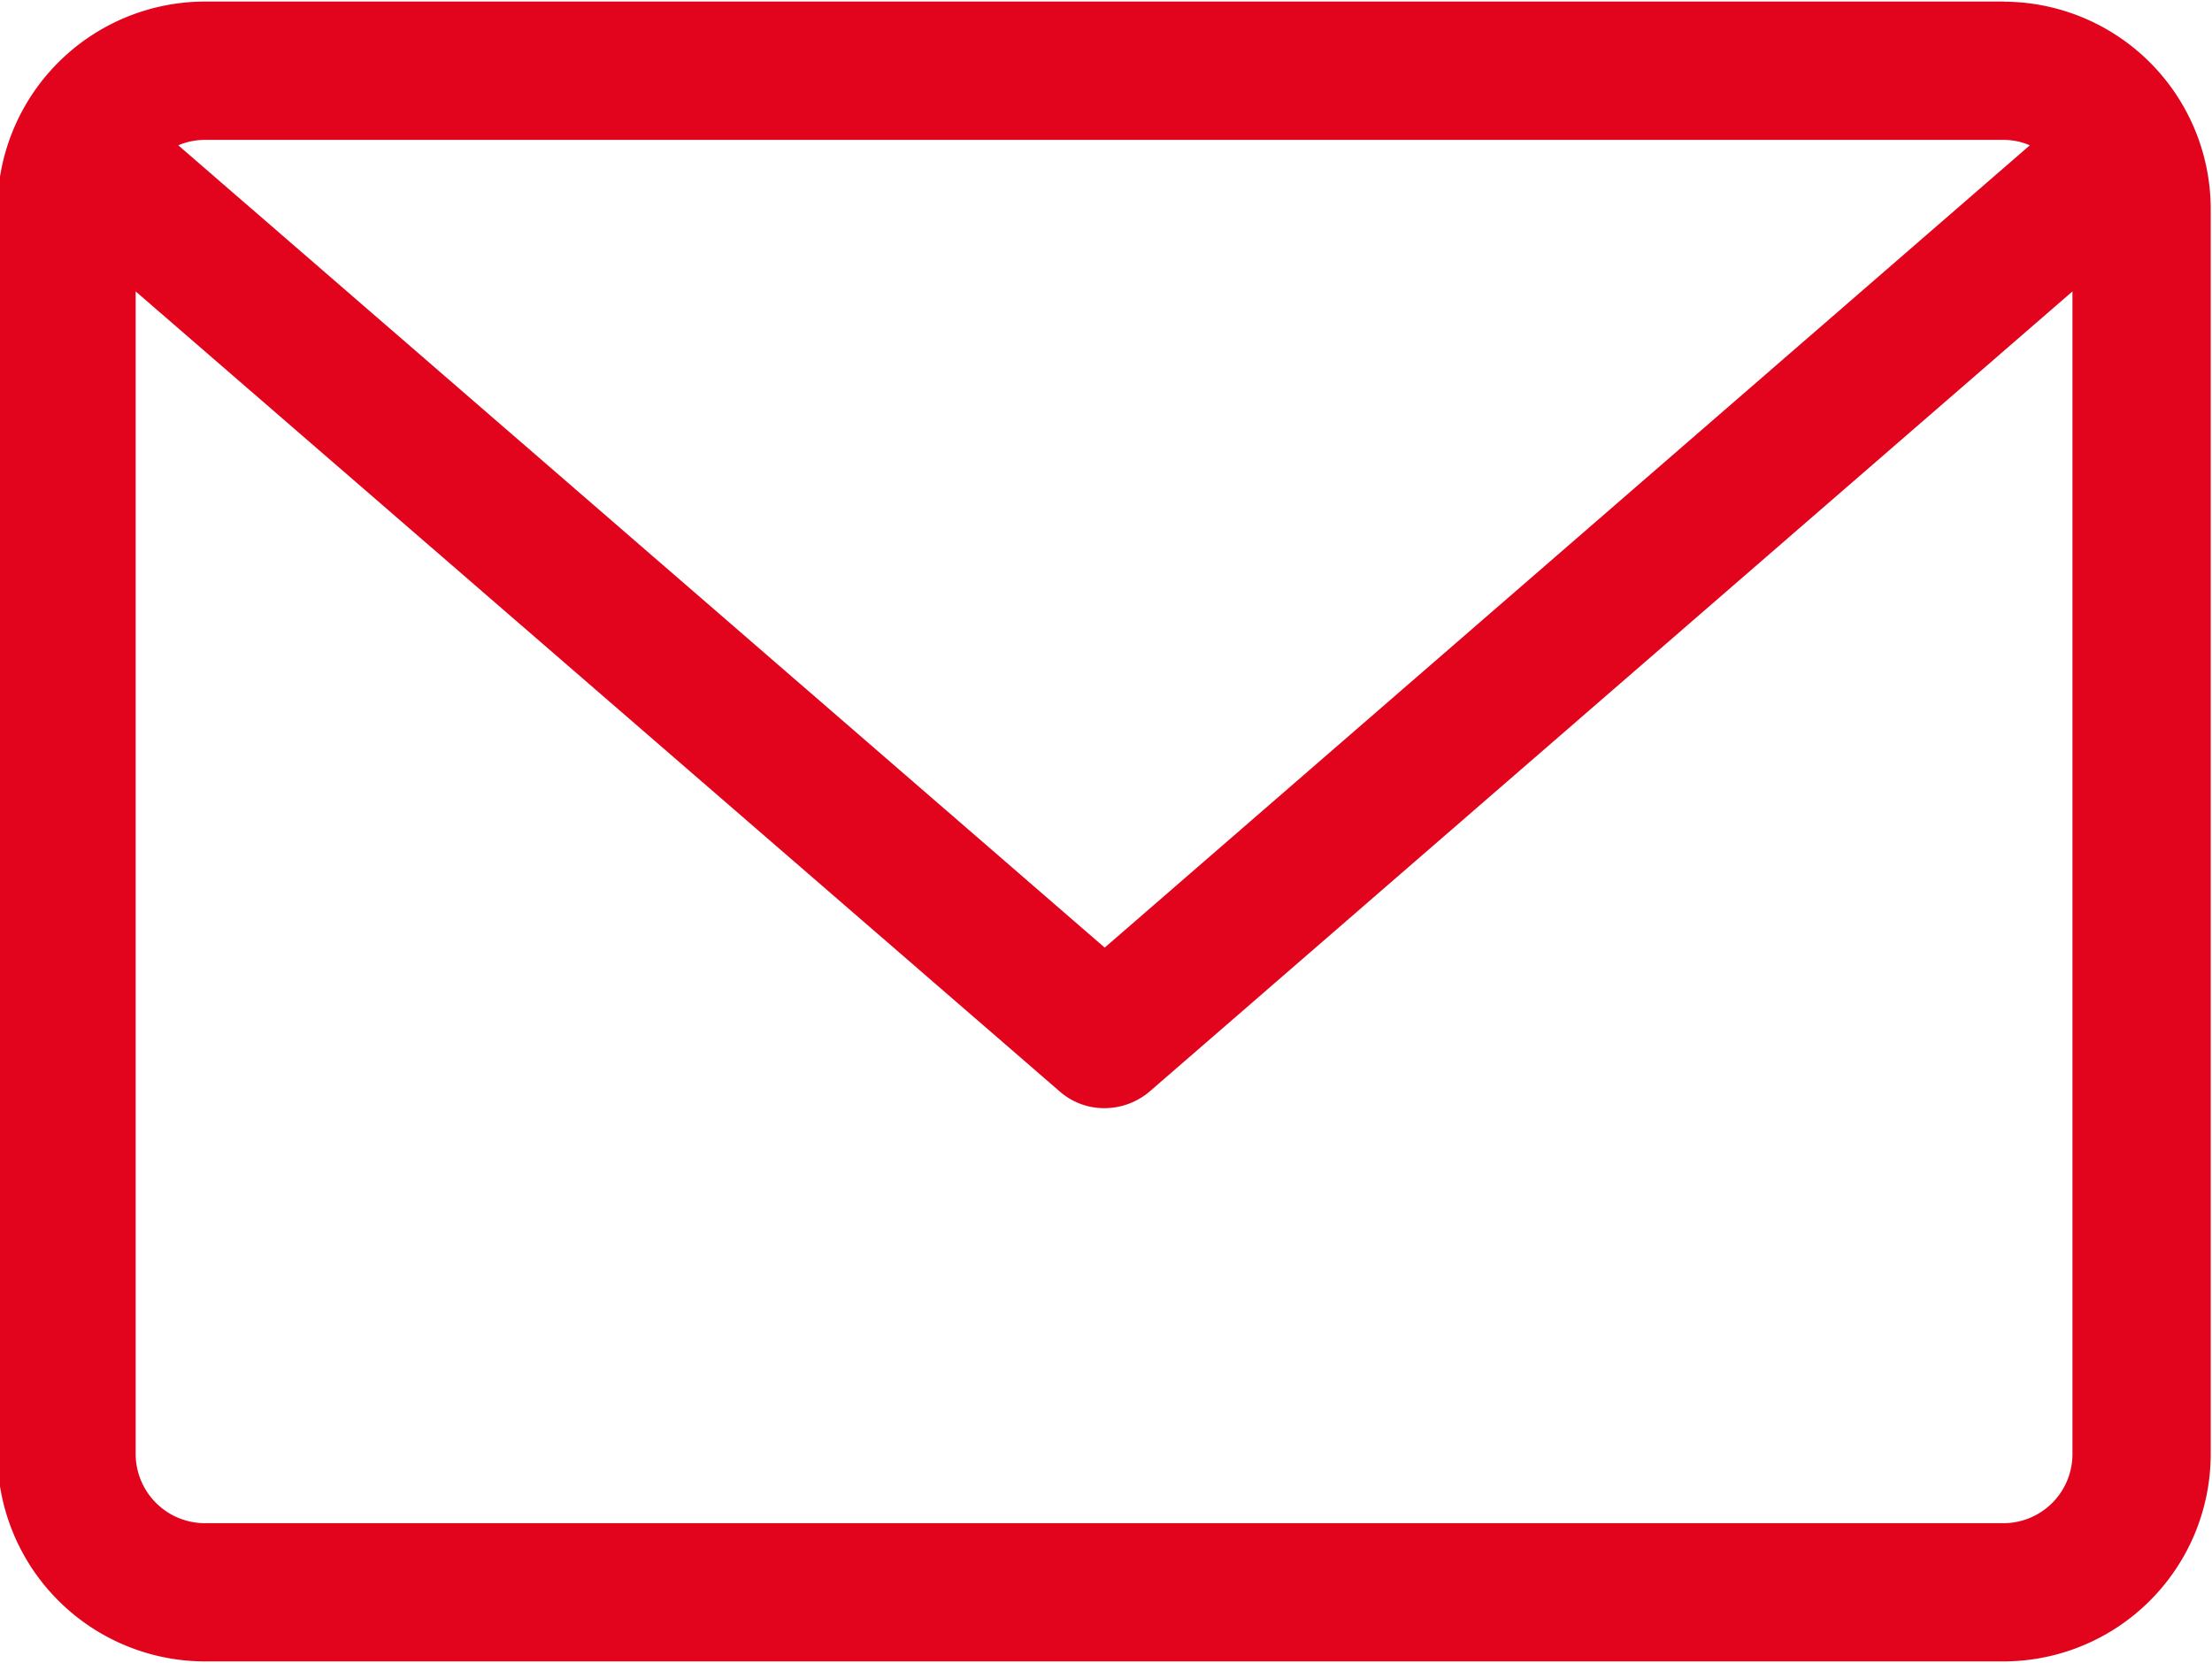 <svg xmlns="http://www.w3.org/2000/svg" width="17.12" height="12.875" viewBox="0 0 17.12 12.875"><defs><style>.cls-1{fill:#e2041d;fill-rule:evenodd}</style></defs><path class="cls-1" d="M15.51.012H1.59A1.609 1.609 0 0 0-.02 1.618v9.638a1.609 1.609 0 0 0 1.61 1.606h13.92a1.606 1.606 0 0 0 1.6-1.606V1.619a1.606 1.606 0 0 0-1.6-1.606zm0 1.071a.508.508 0 0 1 .2.042L8.55 7.336 1.38 1.125a.521.521 0 0 1 .21-.042h13.92zm0 10.709H1.59a.537.537 0 0 1-.54-.536v-9L8.2 8.448a.522.522 0 0 0 .35.131.541.541 0 0 0 .35-.131l7.14-6.192v9a.535.535 0 0 1-.53.536zm0 0"/></svg>